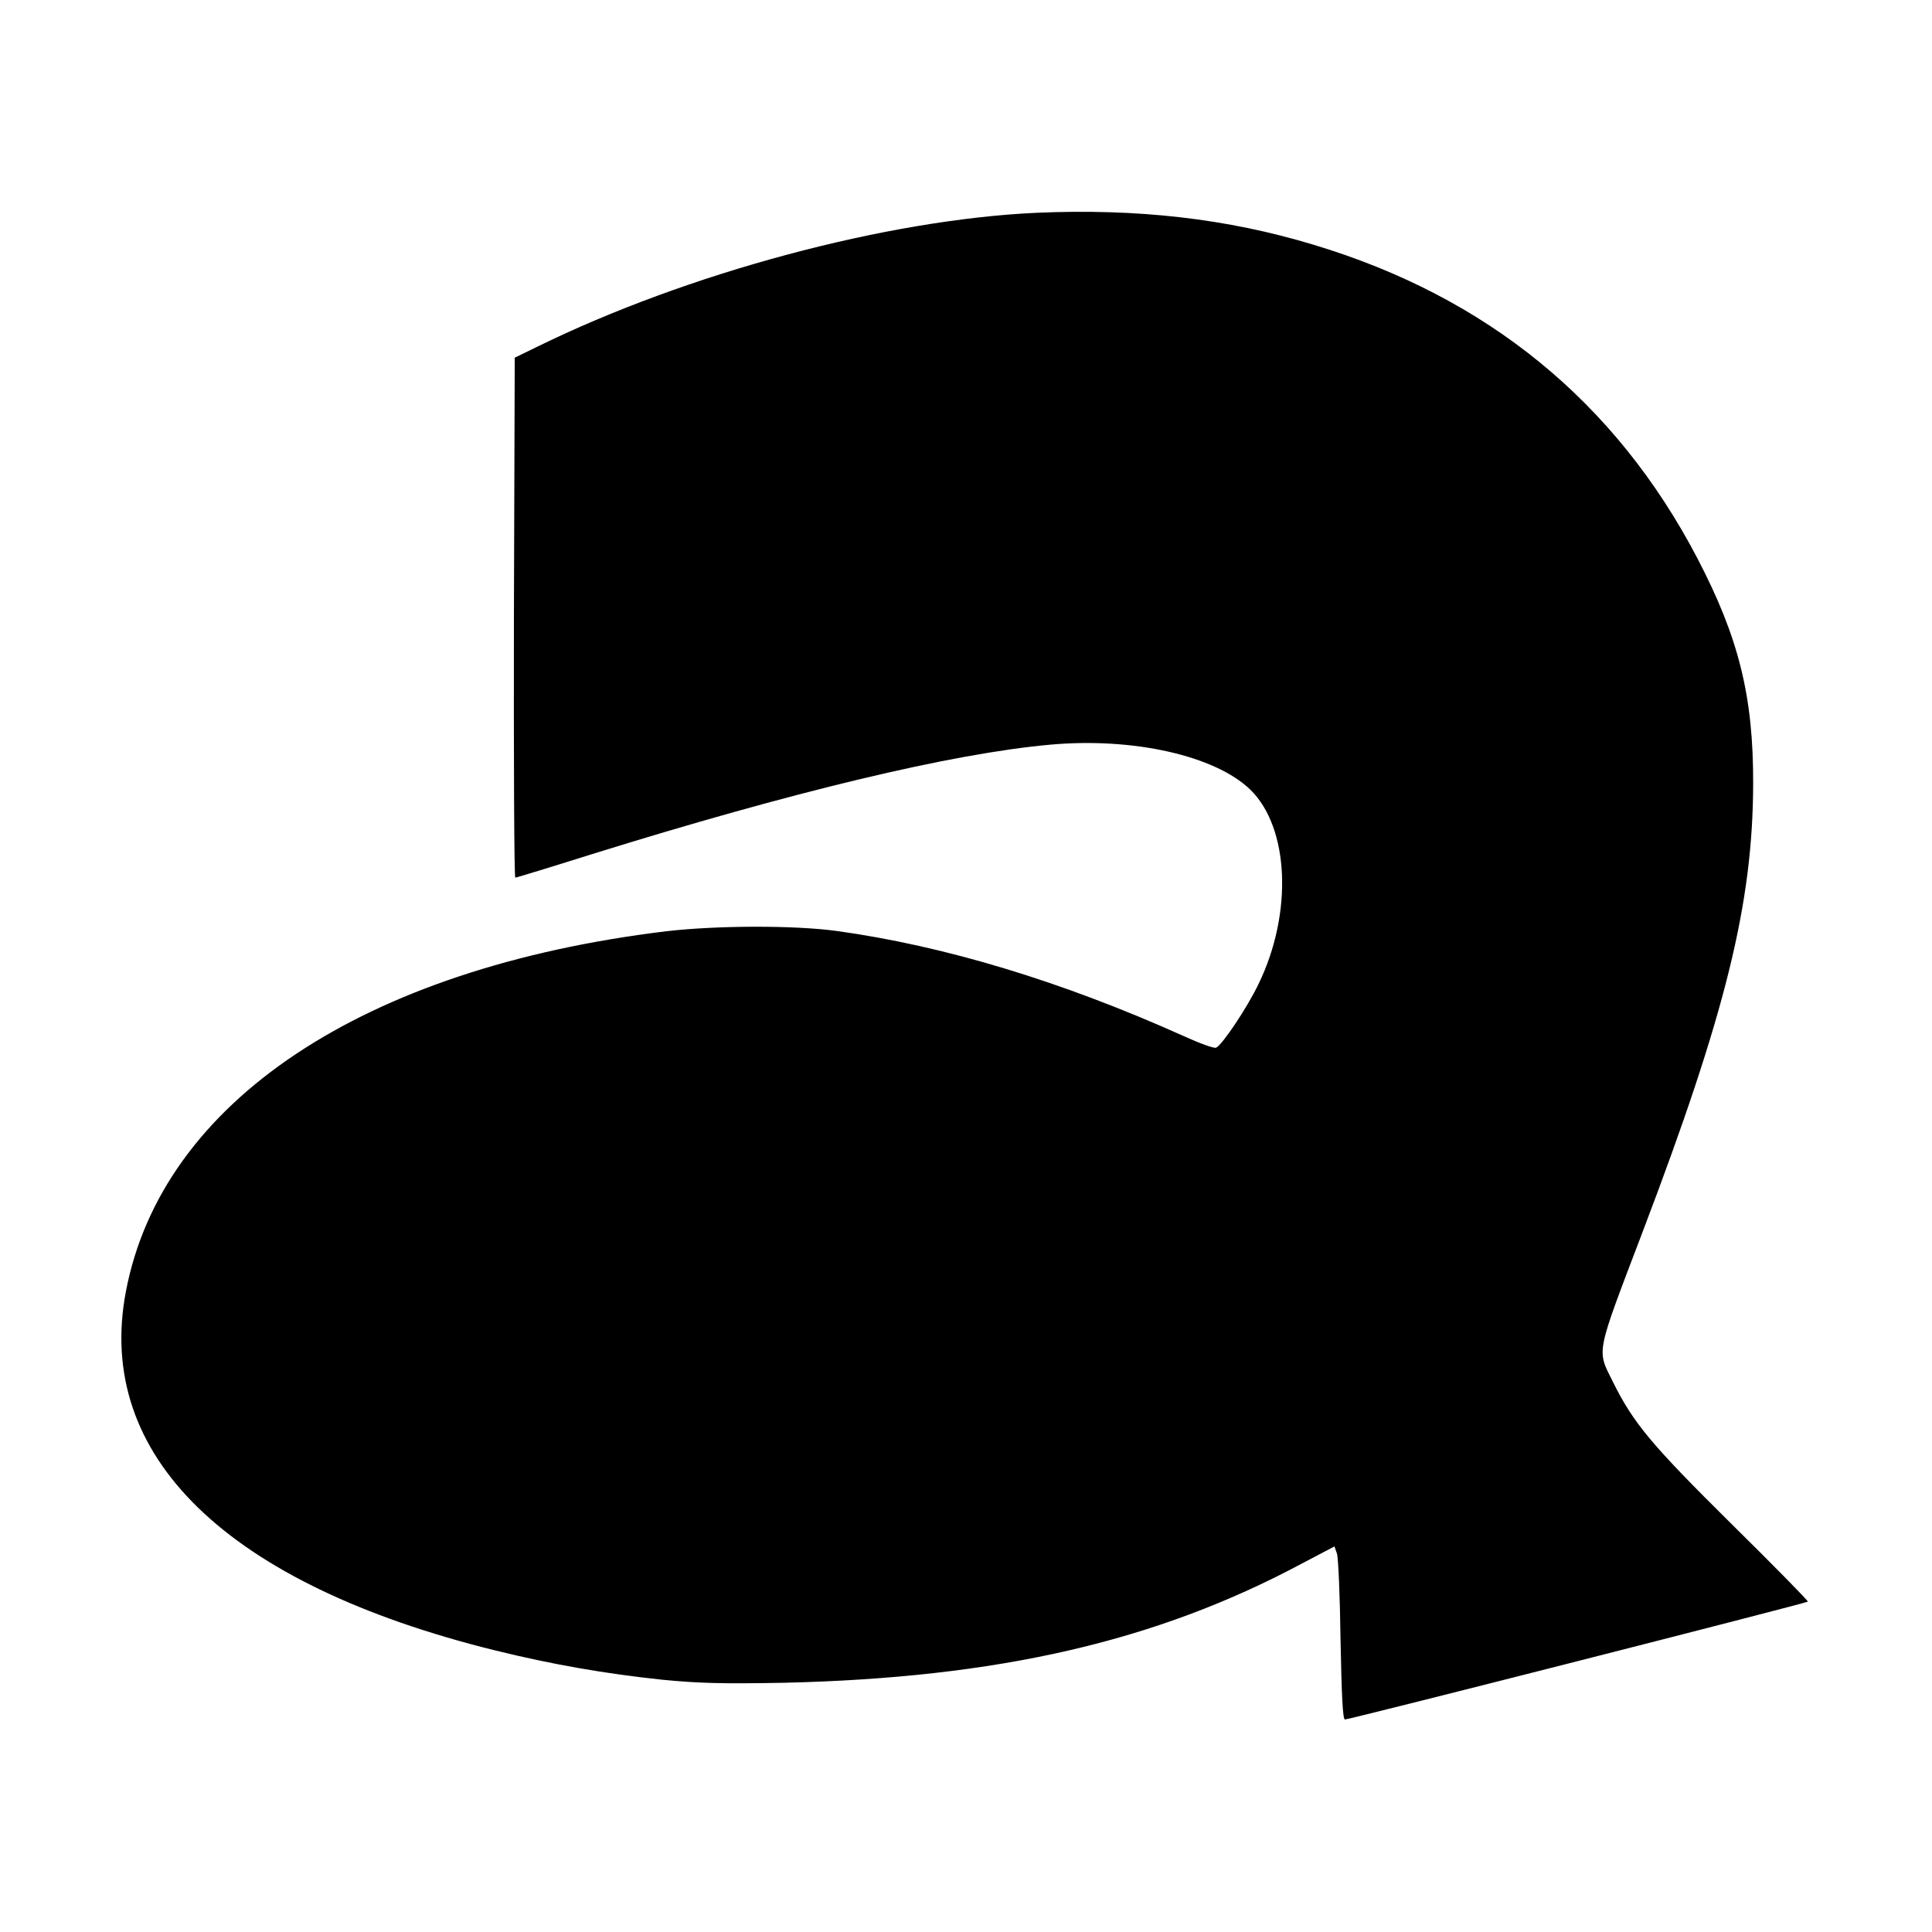 <?xml version="1.0" standalone="no"?>
<!DOCTYPE svg PUBLIC "-//W3C//DTD SVG 20010904//EN"
 "http://www.w3.org/TR/2001/REC-SVG-20010904/DTD/svg10.dtd">
<svg version="1.0" xmlns="http://www.w3.org/2000/svg"
 width="700pt" height="700pt" viewBox="0 0 700 700"
 preserveAspectRatio="xMidYMid meet">
<g transform="translate(0,700) scale(0.1,-0.1)"
fill="#000000" stroke="none">
<path d="M3755 6229 c-543 -25 -1264 -218 -1810 -486 l-80 -39 -3 -942 c-1
-518 1 -942 5 -942 3 0 128 38 277 85 726 226 1304 365 1662 397 300 27 597
-40 724 -163 141 -137 155 -447 30 -704 -41 -86 -133 -223 -154 -231 -8 -3
-60 16 -117 42 -443 199 -867 327 -1258 381 -154 21 -435 20 -616 -1 -1100
-133 -1829 -619 -1959 -1306 -113 -595 366 -1060 1339 -1300 203 -50 396 -84
605 -106 133 -13 218 -15 440 -11 774 18 1348 149 1877 432 l118 62 9 -26 c5
-14 11 -155 13 -313 4 -202 8 -288 16 -288 17 0 1671 421 1677 427 3 2 -122
129 -276 281 -289 286 -356 365 -431 517 -58 117 -63 91 109 543 301 791 399
1189 400 1622 1 317 -52 530 -203 819 -296 565 -761 945 -1389 1134 -313 95
-639 132 -1005 116z"/>
</g>
</svg>

